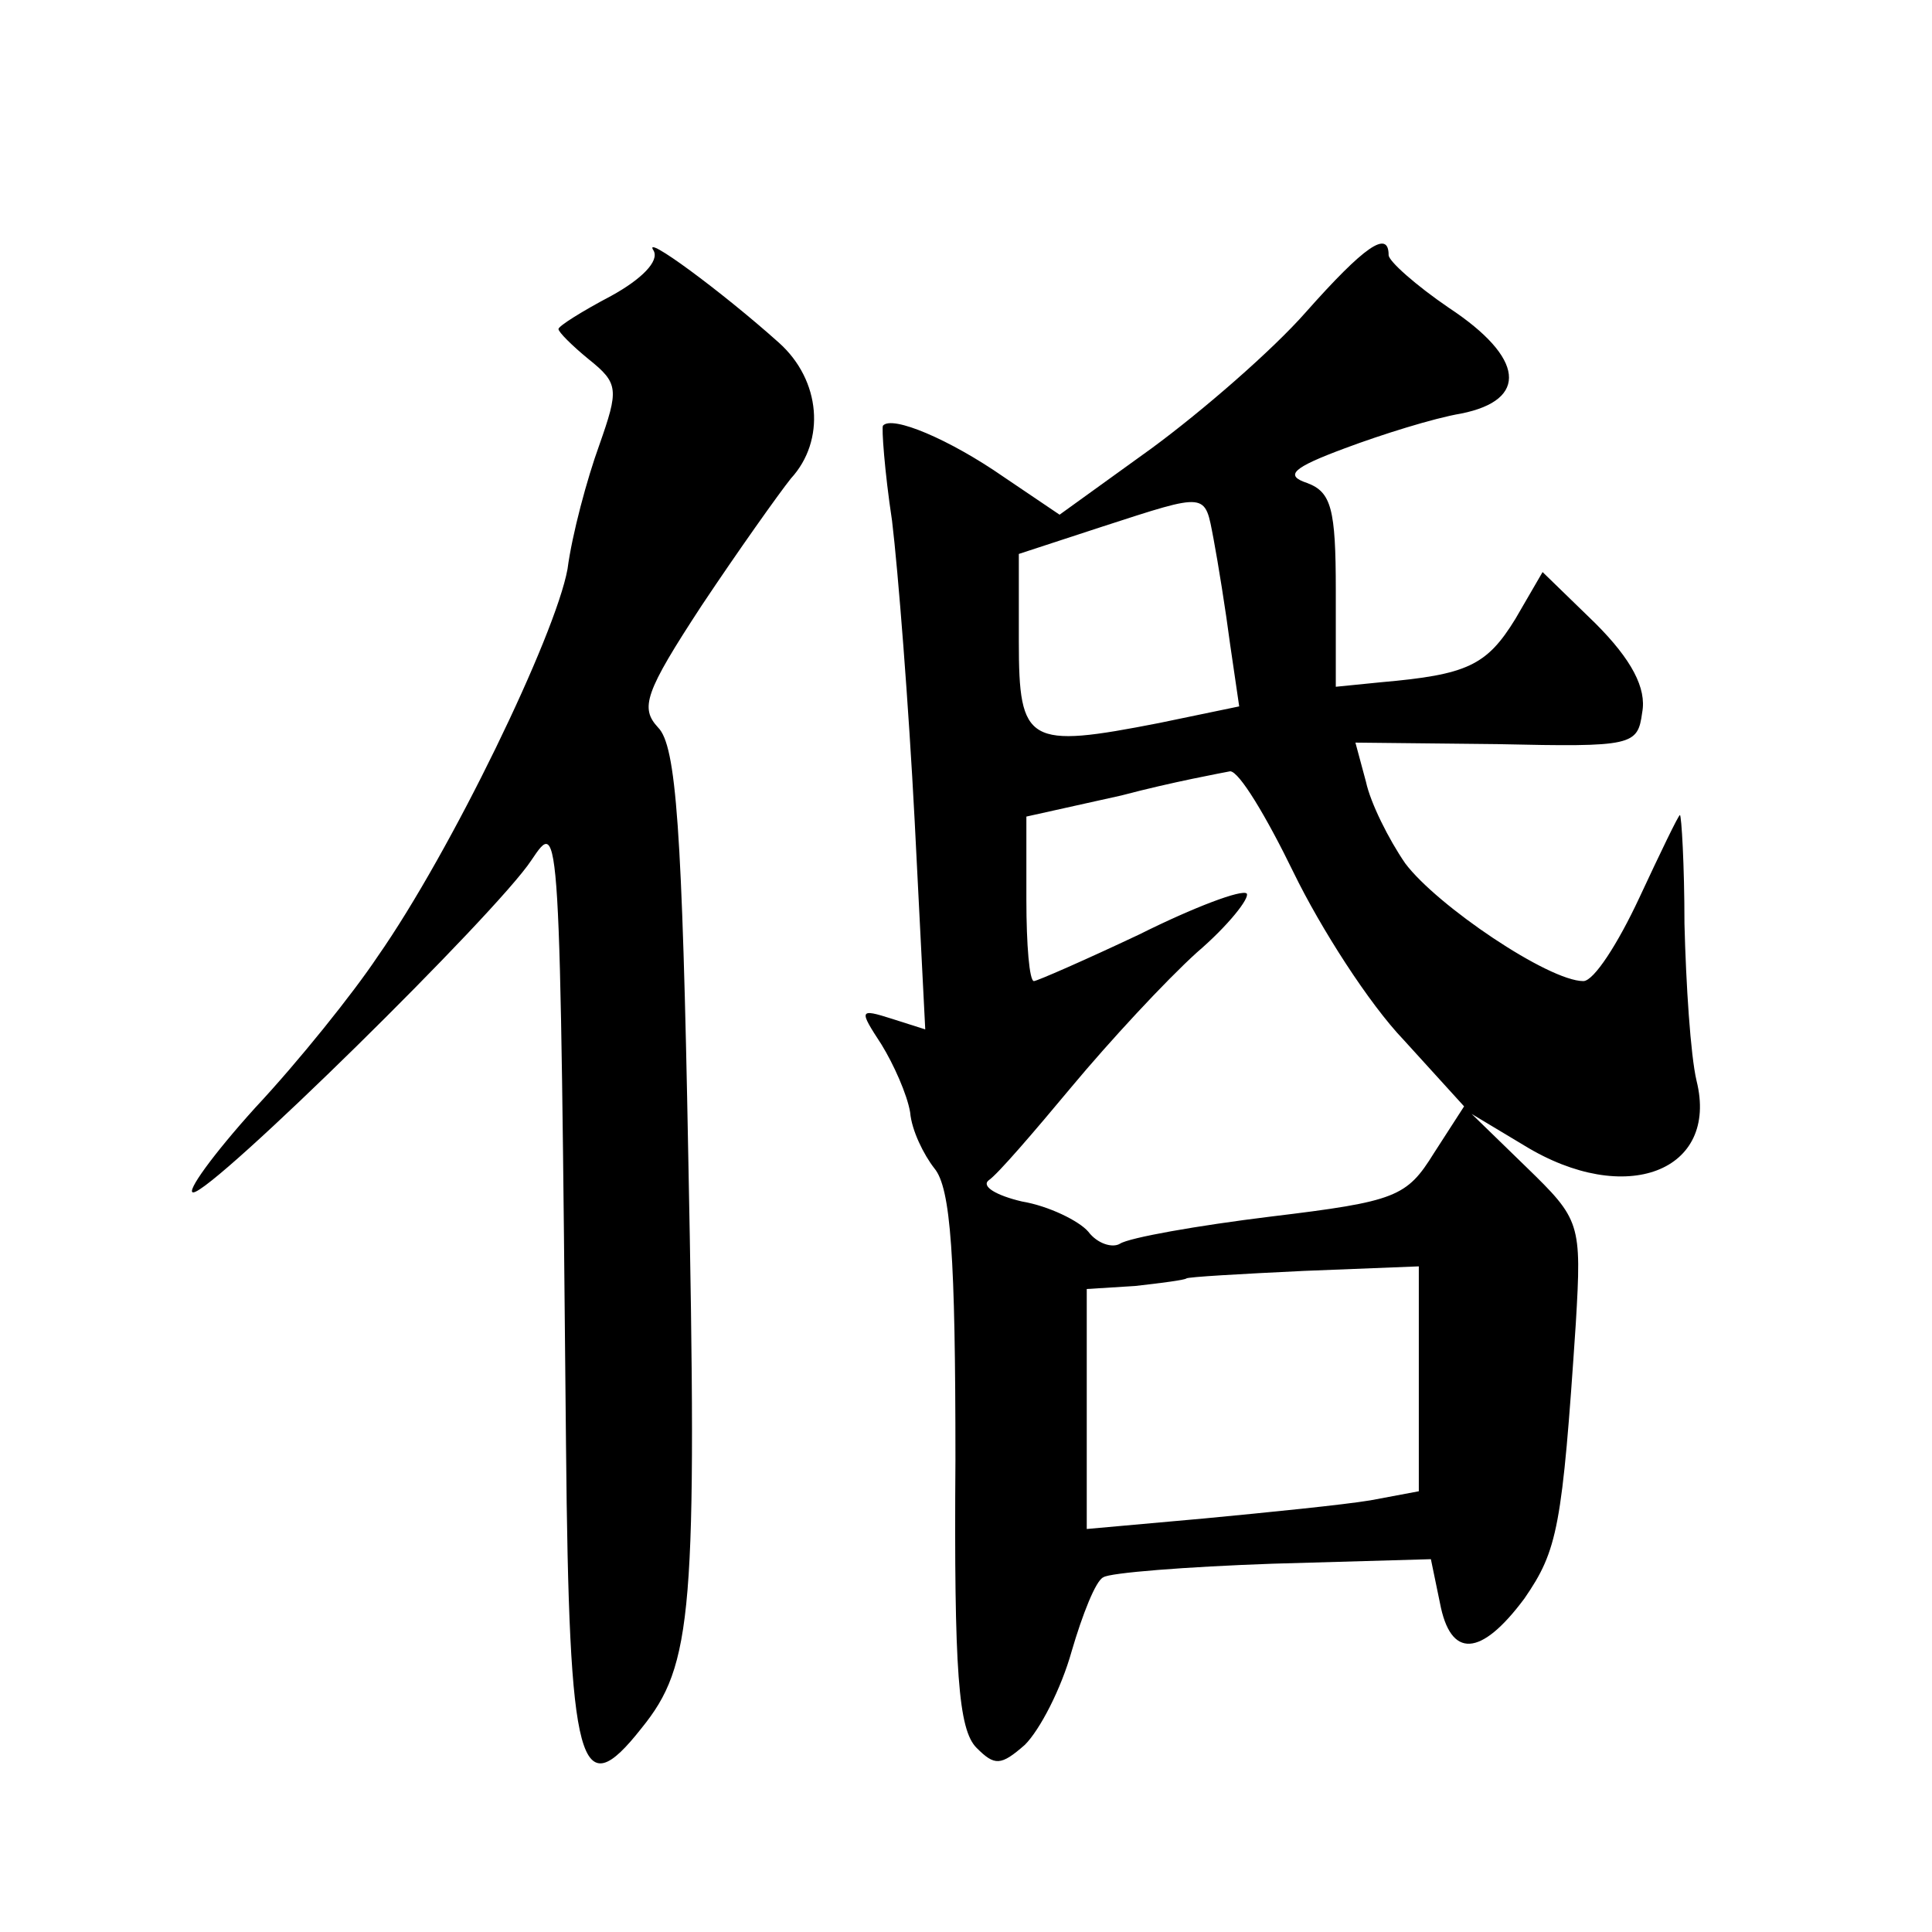<?xml version="1.0" standalone="no"?>
<!DOCTYPE svg PUBLIC "-//W3C//DTD SVG 20010904//EN"
 "http://www.w3.org/TR/2001/REC-SVG-20010904/DTD/svg10.dtd">
<svg version="1.0" xmlns="http://www.w3.org/2000/svg"
 width="128pt" height="128pt" viewBox="0 0 128 128"
 preserveAspectRatio="xMidYMid meet">
<g transform="translate(0,128) scale(0.1,-0.1)"
fill="#0" stroke="none">
<path d="M433 1114 c4 -7 -8 -19 -28 -30 -19 -10 -35 -20 -35 -22 0 -2 9 -11 20
-20 20 -16 20 -20 7 -57 -8 -22 -18 -59 -21 -82 -8 -44 -77 -187 -126 -257 -16
-24 -52 -69 -81 -100 -28 -31 -46 -56 -41 -56 13 0 201 185 224 220 19 28 19 33
23 -388 2 -215 9 -239 50 -187 34 42 37 76 31 379 -4 217 -8 272 -20 284 -12 13
-9 23 29 81 24 36 51 74 59 84 23 25 20 65 -8 90 -38 34 -91 73 -83 61z M865 1073
c-22 -25 -68 -65 -102 -90 l-61 -44 -37 25 c-36 25 -74 41 -80 34 -1 -1 1 -30 6
-63 4 -33 11 -122 15 -199 l7 -138 -22 7 c-22 7 -22 6 -7 -17 8 -13 17 -33 19 -45
1 -12 9 -28 16 -37 11 -13 14 -59 14 -193 -1 -141 2 -179 14 -191 12 -12 16 -12
32 2 10 10 24 37 31 62 7 24 16 47 21 49 4 3 55 7 112 9 l105 3 6 -29 c7 -37 27
-36 56 3 22 32 25 47 34 182 4 67 3 69 -33 104 l-36 35 35 -21 c67 -41 129 -17
114 43 -4 17 -7 64 -8 104 0 39 -2 72 -3 72 -1 0 -13 -25 -27 -55 -14 -30 -30 -55
-37 -55 -23 0 -97 50 -118 78 -11 16 -23 40 -26 54 l-7 26 94 -1 c90 -2 93 -1 96
21 3 16 -7 35 -31 59 l-35 34 -18 -31 c-19 -31 -32 -37 -89 -42 l-30 -3 0 64 c0
54 -3 65 -19 71 -15 5 -10 10 25 23 24 9 59 20 77 23 45 9 42 37 -8 70 -22 15 -40
31 -40 35 0 17 -16 6 -55 -38z m-61 -150 c3 -16 8 -47 11 -70 l6 -41 -53 -11 c-87
-17 -93 -14 -93 54 l0 58 55 18 c71 23 68 23 74 -8z m53 -221 c18 -37 50 -87 73
-111 l40 -44 -20 -31 c-18 -29 -25 -32 -108 -42 -49 -6 -94 -14 -100 -18 -5 -3
-15 0 -21 8 -6 7 -26 17 -44 20 -17 4 -27 10 -22 14 6 4 30 32 55 62 25 30 62 70
83 89 21 18 35 36 33 39 -3 3 -35 -9 -71 -27 -36 -17 -68 -31 -70 -31 -3 0 -5 24
-5 54 l0 55 63 14 c34 9 67 15 72 16 6 0 24 -30 42 -67z m83 -335 l0 -75 -32 -6
c-18 -3 -68 -8 -110 -12 l-78 -7 0 79 0 80 32 2 c18 2 33 4 34 5 1 1 36 3 78 5
l76 3 0 -74z"/>
</g>
</svg>
